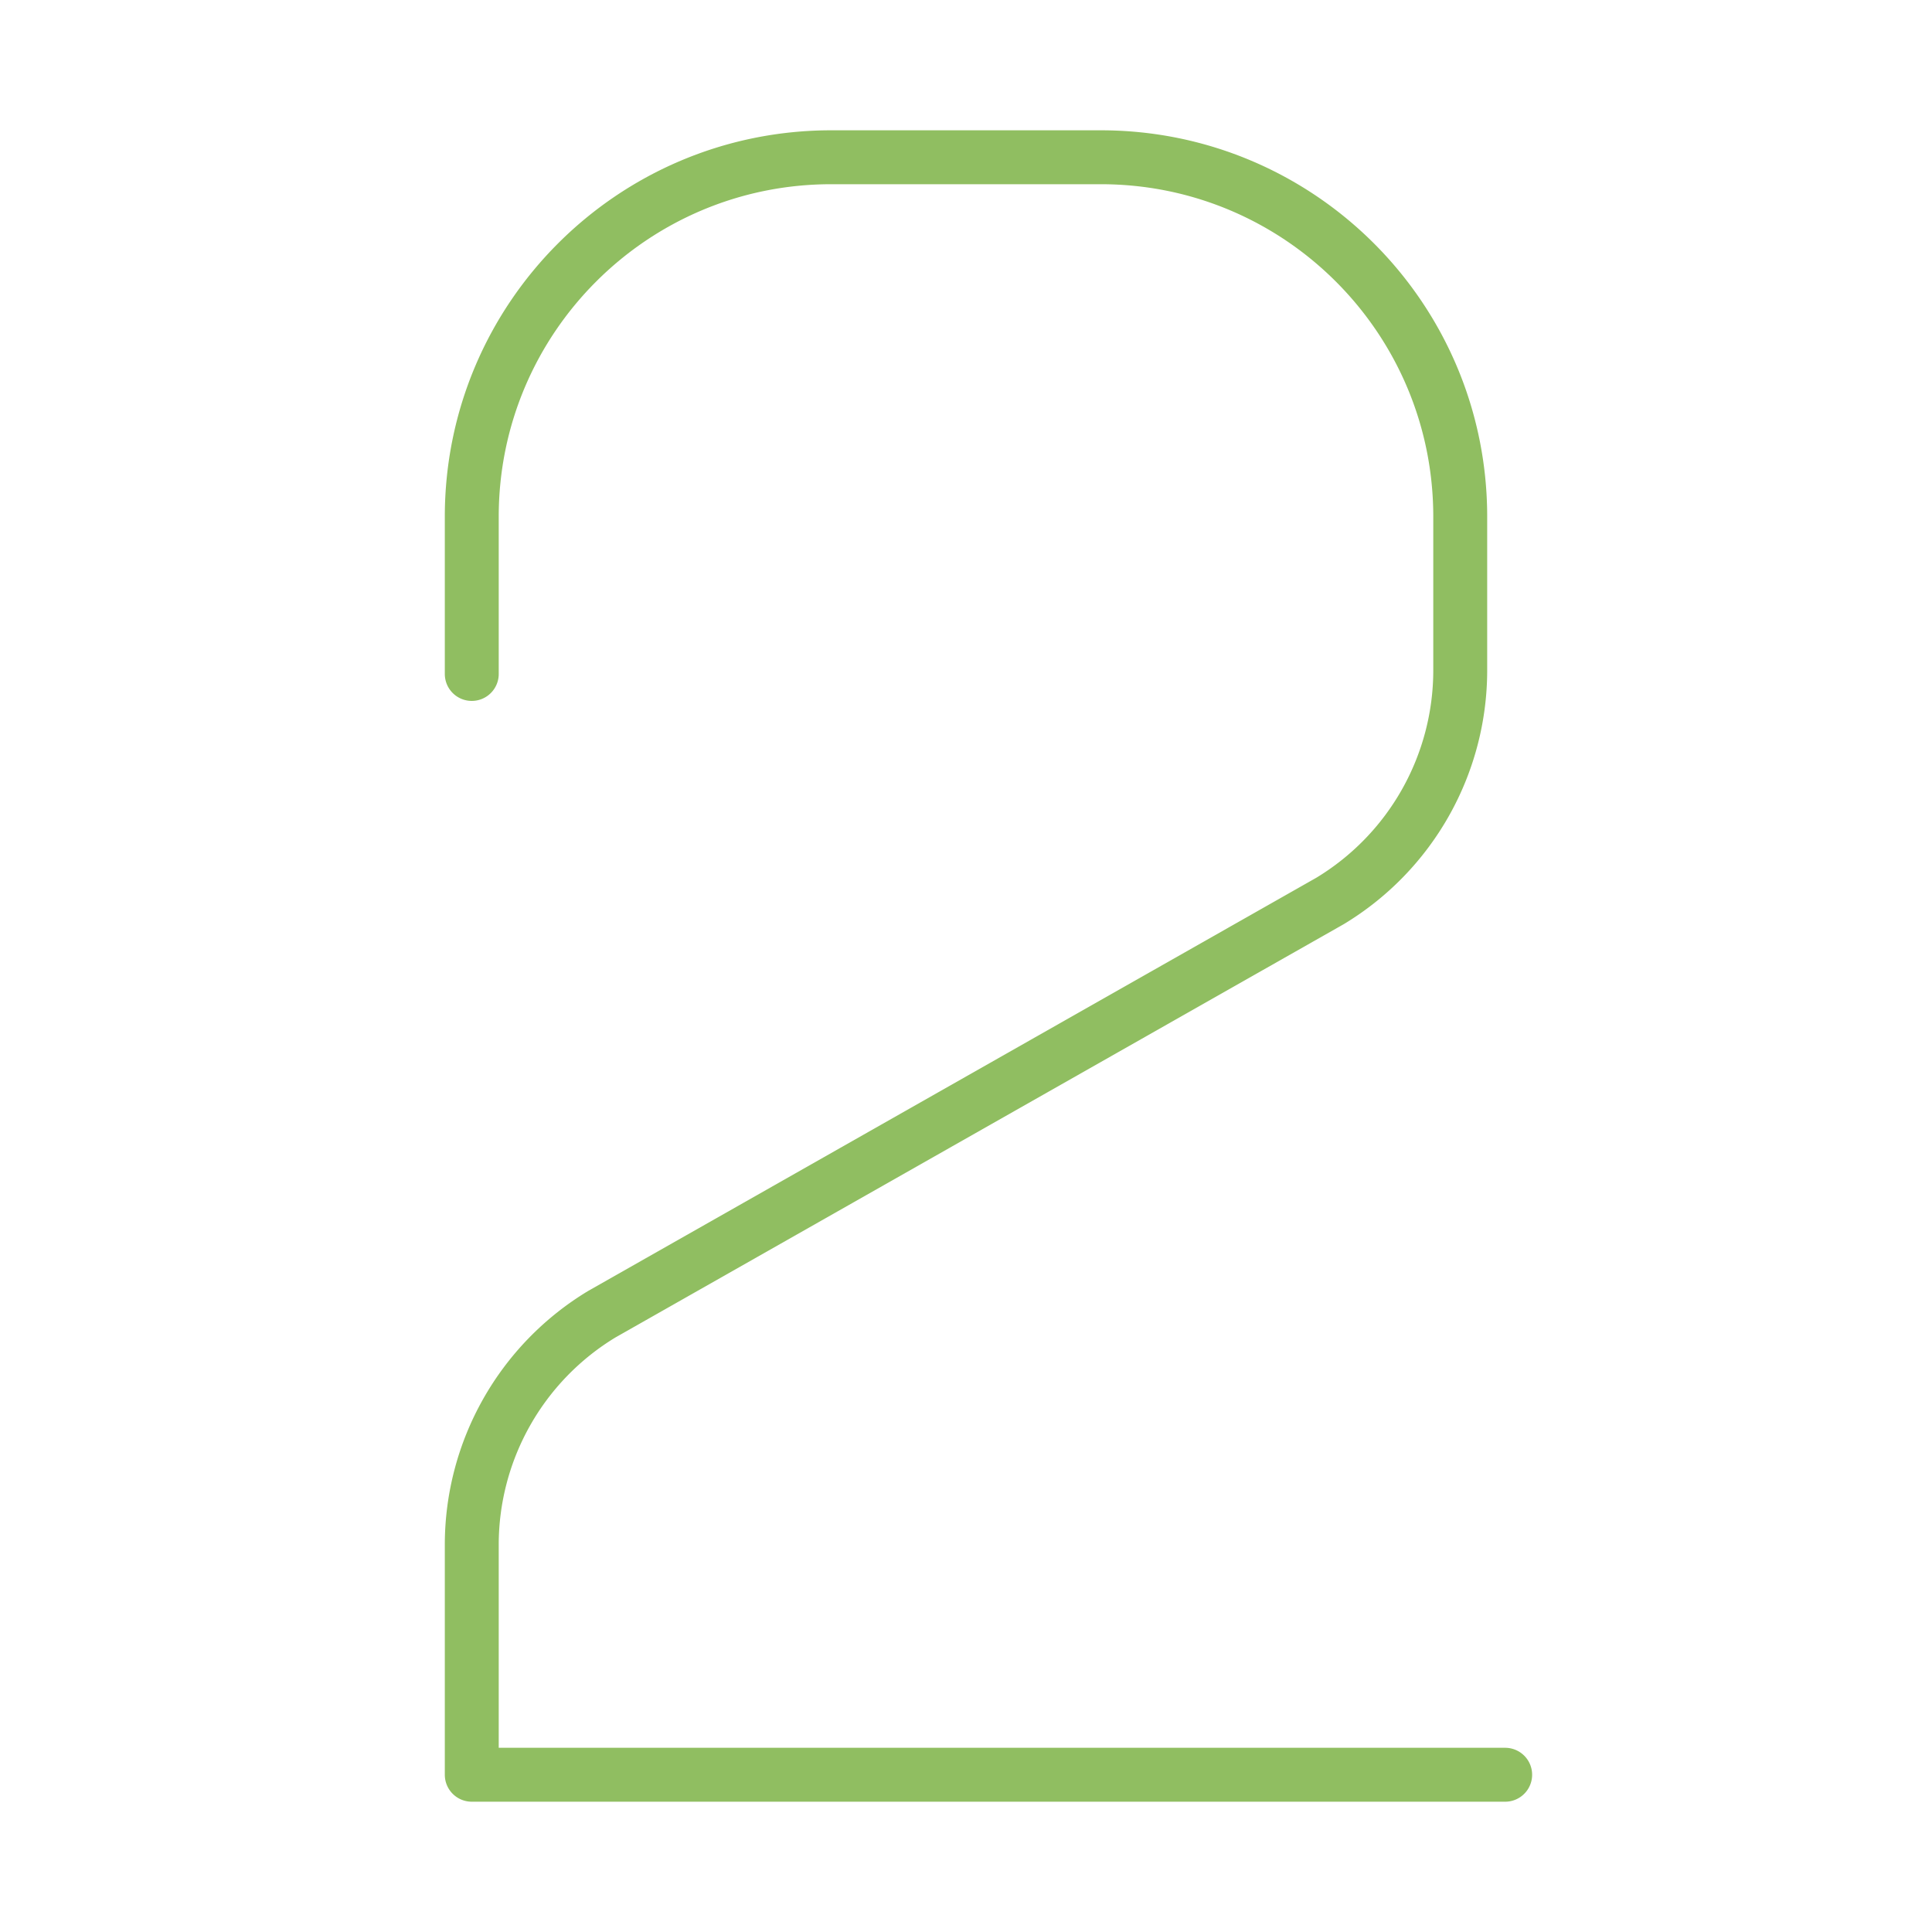 <?xml version="1.0" encoding="UTF-8"?> <svg xmlns="http://www.w3.org/2000/svg" width="430" height="430" style="width:100%;height:100%;transform:translate3d(0,0,0);content-visibility:visible" viewBox="0 0 430 430"><defs><clipPath id="a"><path d="M0 0h430v430H0z"></path></clipPath><clipPath id="e"><path d="M0 0h430v430H0z"></path></clipPath><clipPath id="d"><path d="M0 0h430v430H0z"></path></clipPath><clipPath id="c"><path d="M0 0h430v430H0z"></path></clipPath><clipPath id="b"><path d="M0 0h430v430H0z"></path></clipPath></defs><g clip-path="url(#a)"><g fill="none" clip-path="url(#b)" style="display:none"><path class="primary" style="display:none"></path><path class="primary" style="display:none"></path></g><g clip-path="url(#c)" style="display:none"><path fill="none" class="primary" style="display:none"></path></g><g clip-path="url(#d)" style="display:block"><path fill="none" stroke="#90BE61" stroke-linecap="round" stroke-linejoin="round" stroke-width="12" d="m38.21 6.98 37.839-21.472A60 60 0 0 0 105-65.833V-100c0-44.183-35.817-80-80-80h-60c-44.183 0-80 35.817-80 80v35m230 245h-230v-51.167a60 60 0 0 1 28.951-51.341L38.21 6.98M0 0" class="primary" style="display:block" transform="translate(220 215)"></path></g><g clip-path="url(#e)" style="display:none"><path fill="none" class="primary" style="display:none"></path></g></g></svg> 